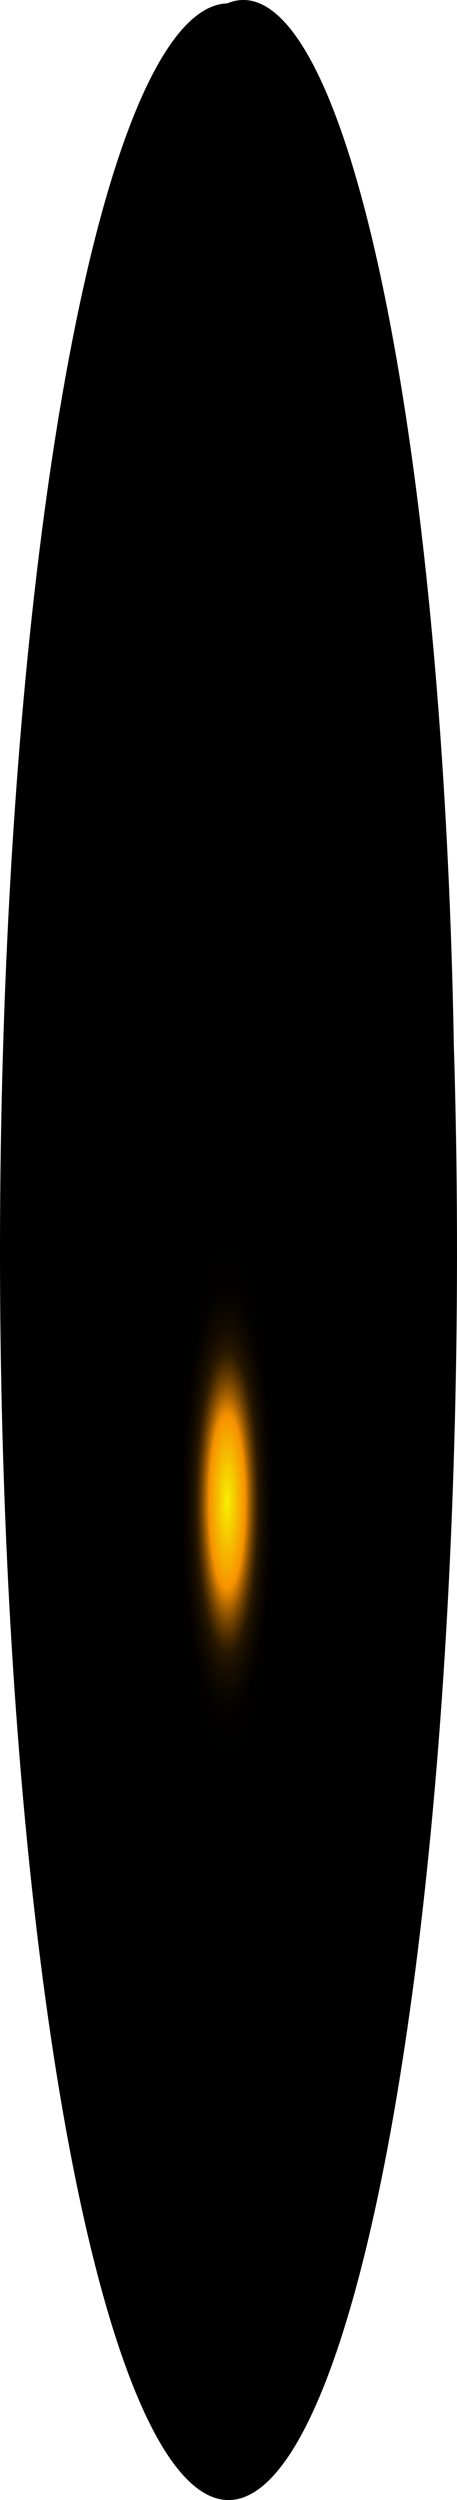 <?xml version="1.0" encoding="utf-8"?>
<svg xmlns="http://www.w3.org/2000/svg" fill="none" height="100%" overflow="visible" preserveAspectRatio="none" style="display: block;" viewBox="0 0 16.589 90.617" width="100%">
<path d="M16.473 37.83C16.756 46.961 16.518 56.346 15.792 64.718C15.066 73.09 13.887 80.045 12.414 84.644C10.94 89.243 9.243 91.264 7.552 90.436C5.861 89.607 4.258 85.969 2.958 80.011C1.659 74.053 0.725 66.063 0.284 57.119C-0.156 48.176 -0.083 38.71 0.493 30C1.07 21.289 2.123 13.754 3.509 8.411C4.896 3.069 6.55 0.176 8.248 0.123C10.251 -0.717 12.234 2.761 13.772 9.812C15.31 16.862 16.28 26.921 16.473 37.83Z" fill="url(#paint0_radial_0_705)" id="Vector" style="mix-blend-mode:screen"/>
<defs>
<radialGradient cx="0" cy="0" gradientTransform="translate(8.248 54.224) scale(8.225 38.589)" gradientUnits="userSpaceOnUse" id="paint0_radial_0_705" r="1">
<stop stop-color="#F6F000"/>
<stop offset="0.08" stop-color="#F69100"/>
<stop offset="0.09" stop-color="#C87600"/>
<stop offset="0.1" stop-color="#9D5C00"/>
<stop offset="0.11" stop-color="#774600"/>
<stop offset="0.12" stop-color="#573300"/>
<stop offset="0.13" stop-color="#3B2300"/>
<stop offset="0.14" stop-color="#251600"/>
<stop offset="0.16" stop-color="#140C00"/>
<stop offset="0.18" stop-color="#090500"/>
<stop offset="0.2" stop-color="#020100"/>
<stop offset="0.27"/>
</radialGradient>
</defs>
</svg>